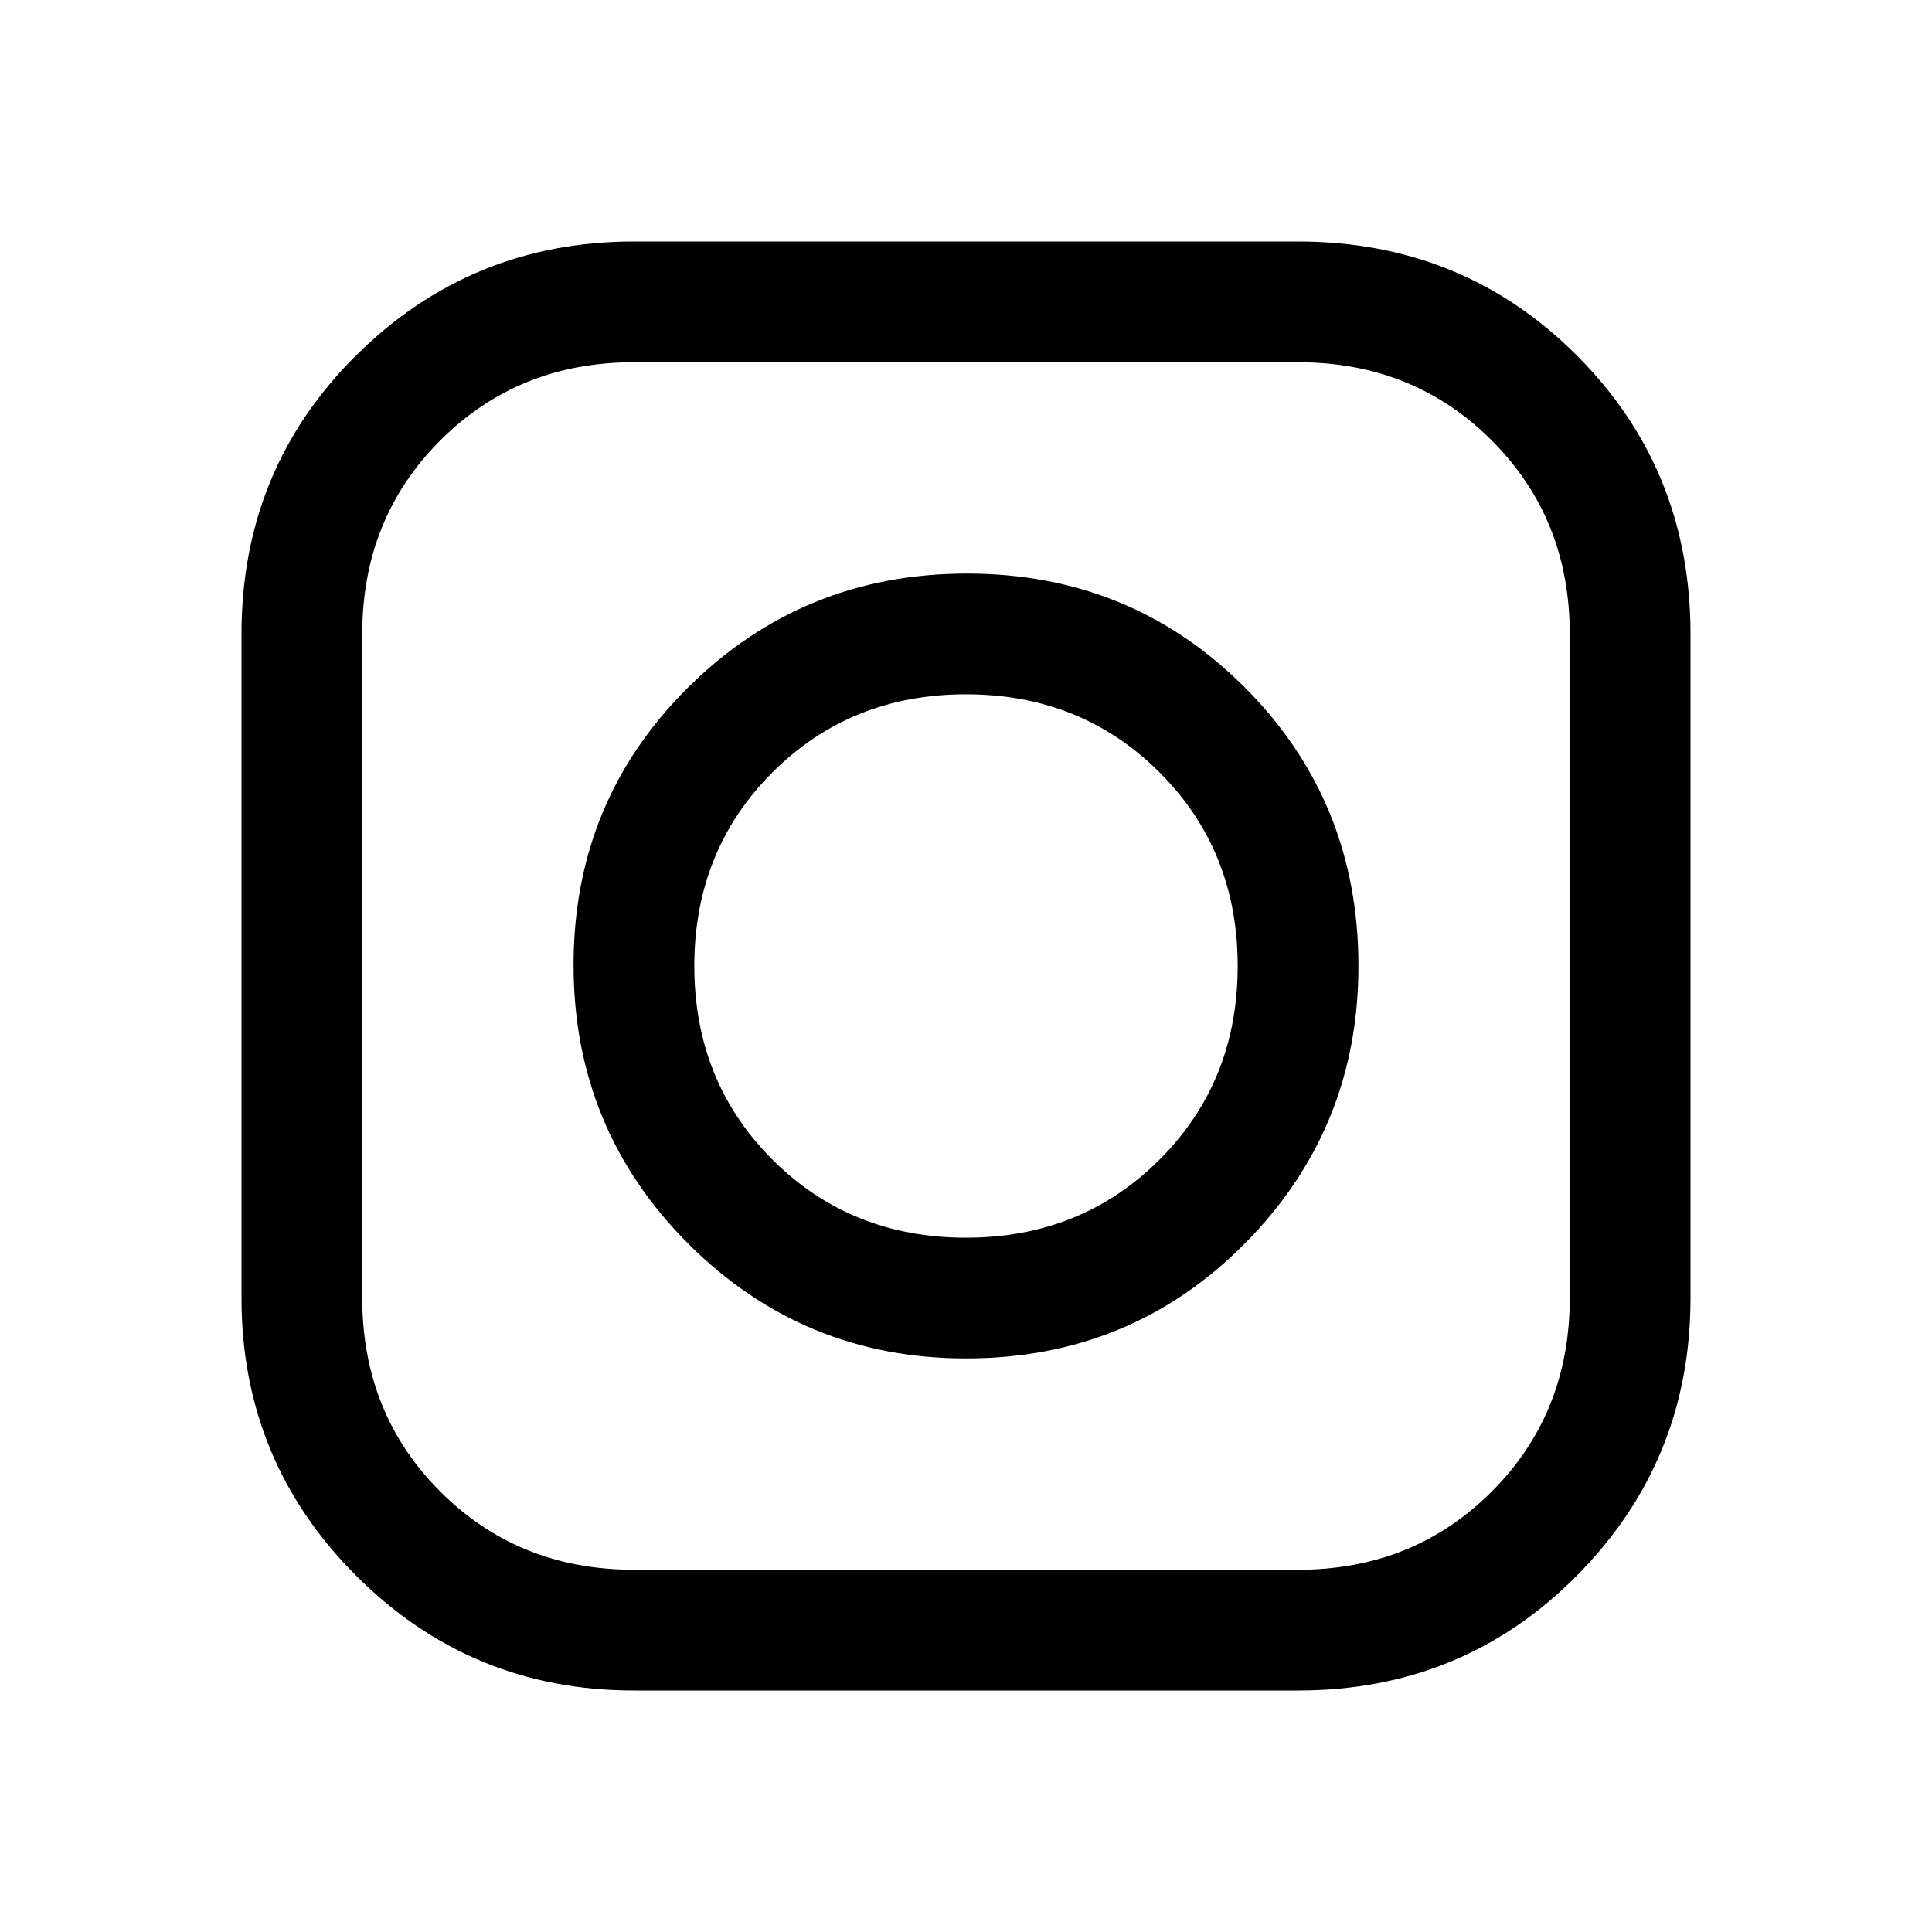 <svg xmlns="http://www.w3.org/2000/svg" width="48" height="48" viewBox="0 -960 960 960"><path d="M315-120q-81 0-138-57t-57-138v-330q0-81.9 57-138.45Q234-840 315-840h330q81.9 0 138.45 56.55Q840-726.9 840-645v330q0 81-56.55 138T645-120H315Zm0-60h330q57.375 0 96.188-38.812Q780-257.625 780-315v-330q0-57.375-38.812-96.188Q702.375-780 645-780H315q-57.375 0-96.188 38.812Q180-702.375 180-645v330q0 57.375 38.812 96.188Q257.625-180 315-180Zm165-105q-81 0-138-57t-57-138.5q0-81.5 57-138T480.5-675q81.5 0 138 56.55T675-480q0 81-56.55 138T480-285Zm0-60q57.375 0 96.188-38.812Q615-422.625 615-480t-38.812-96.188Q537.375-615 480-615t-96.188 38.812Q345-537.375 345-480t38.812 96.188Q422.625-345 480-345Z"/></svg>